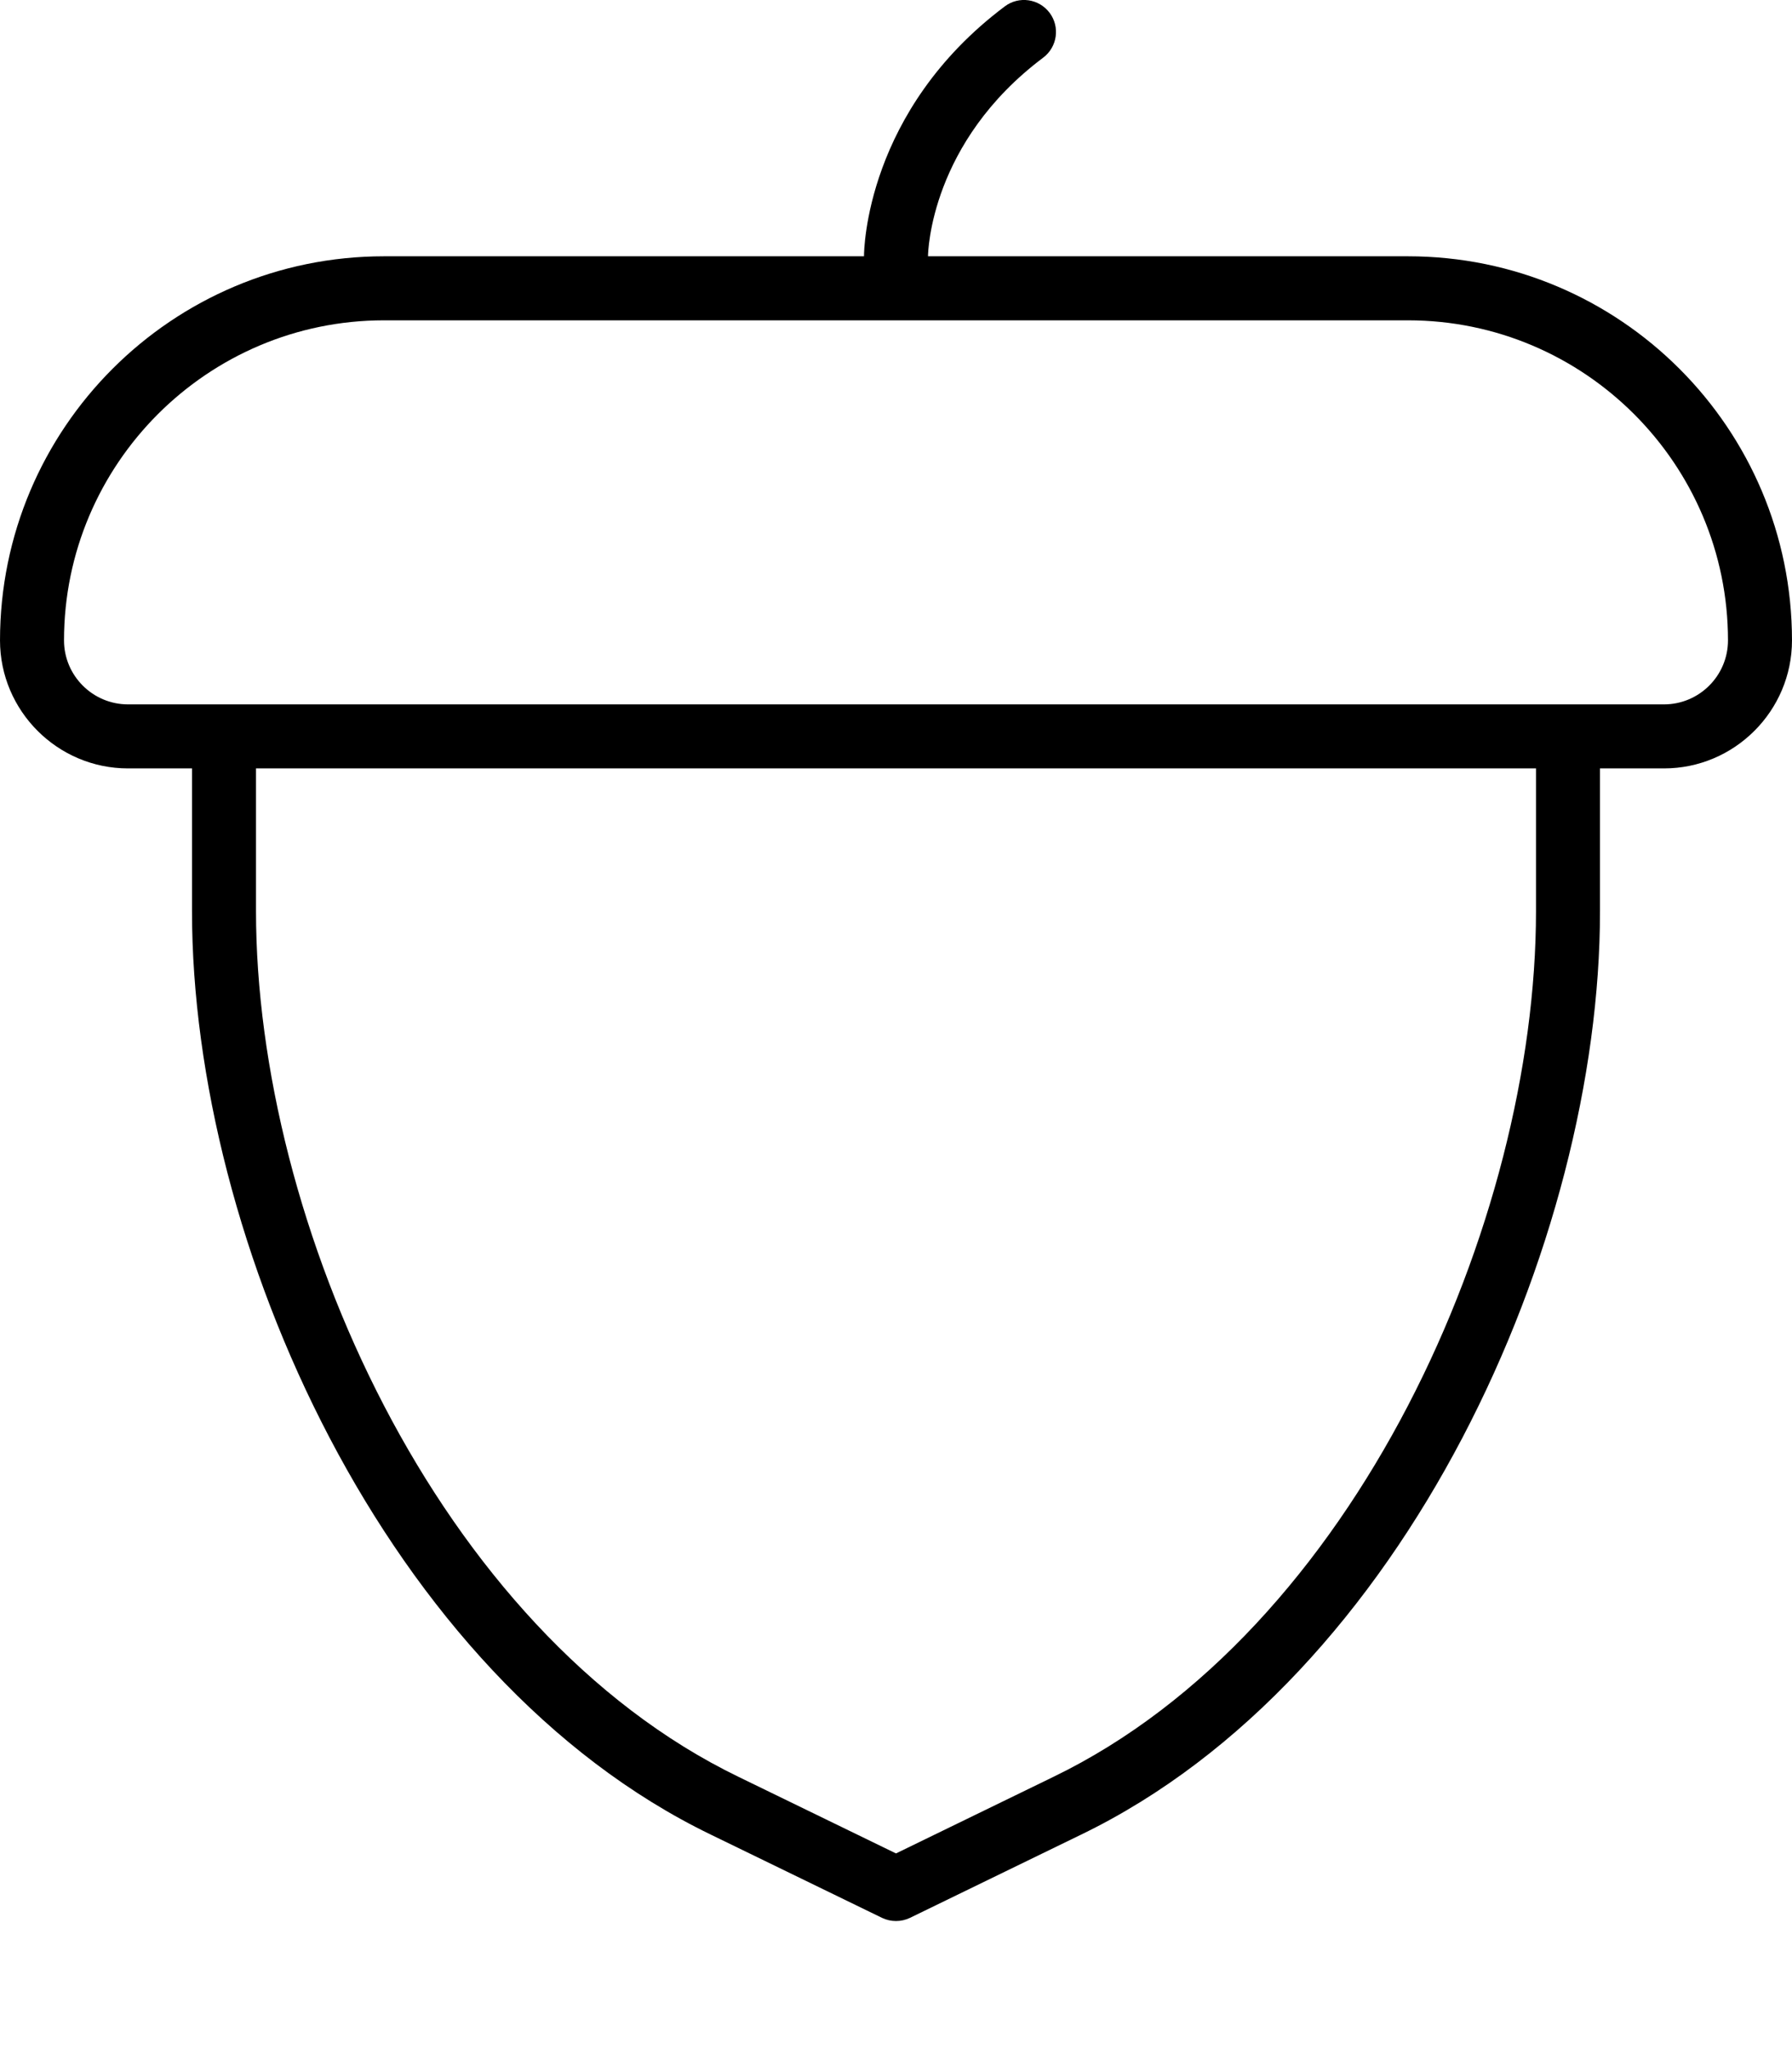 <svg xmlns="http://www.w3.org/2000/svg" viewBox="0 0 448 512"><!-- Font Awesome Pro 6.0.0-alpha2 by @fontawesome - https://fontawesome.com License - https://fontawesome.com/license (Commercial License) --><path d="M0 160.031C0 160.025 0.002 160.018 0.002 160.012C0.002 160.008 0 160.006 0 160.002V160.031ZM447.998 160.012C447.998 160.018 448 160.025 448 160.031V160.002C448 160.006 447.998 160.008 447.998 160.012ZM352 64.039H232C232.016 62.848 232.658 35.518 260.797 14.406C264.328 11.75 265.047 6.734 262.406 3.203C259.75 -0.328 254.734 -1.063 251.203 1.594C216.406 27.703 216 62.531 216 64C216 64.016 216.016 64.023 216.016 64.039H96C43.006 64.039 0.014 107.021 0.002 160.012C0.006 177.629 14.379 192 32 192H48V227.641C48 310.25 96.531 419.156 177.734 458.422L220.5 479.203C221.609 479.734 222.797 480 224 480S226.391 479.734 227.5 479.203L270.25 458.422C351.469 419.156 400 310.25 400 227.641V192H416C433.621 192 447.994 177.629 447.998 160.012C447.986 107.021 404.994 64.039 352 64.039ZM384 227.641C384 305.312 338.844 407.484 263.266 444.016L224 463.109L184.719 444.016C109.156 407.484 64 305.312 64 227.641V192H384V227.641ZM416 176H32C23.182 176 16.004 168.826 16.002 160.016C16.012 115.916 51.898 80.039 96 80.039H352C396.102 80.039 431.988 115.916 431.998 160.008C431.996 168.826 424.82 176 416 176Z"/></svg>